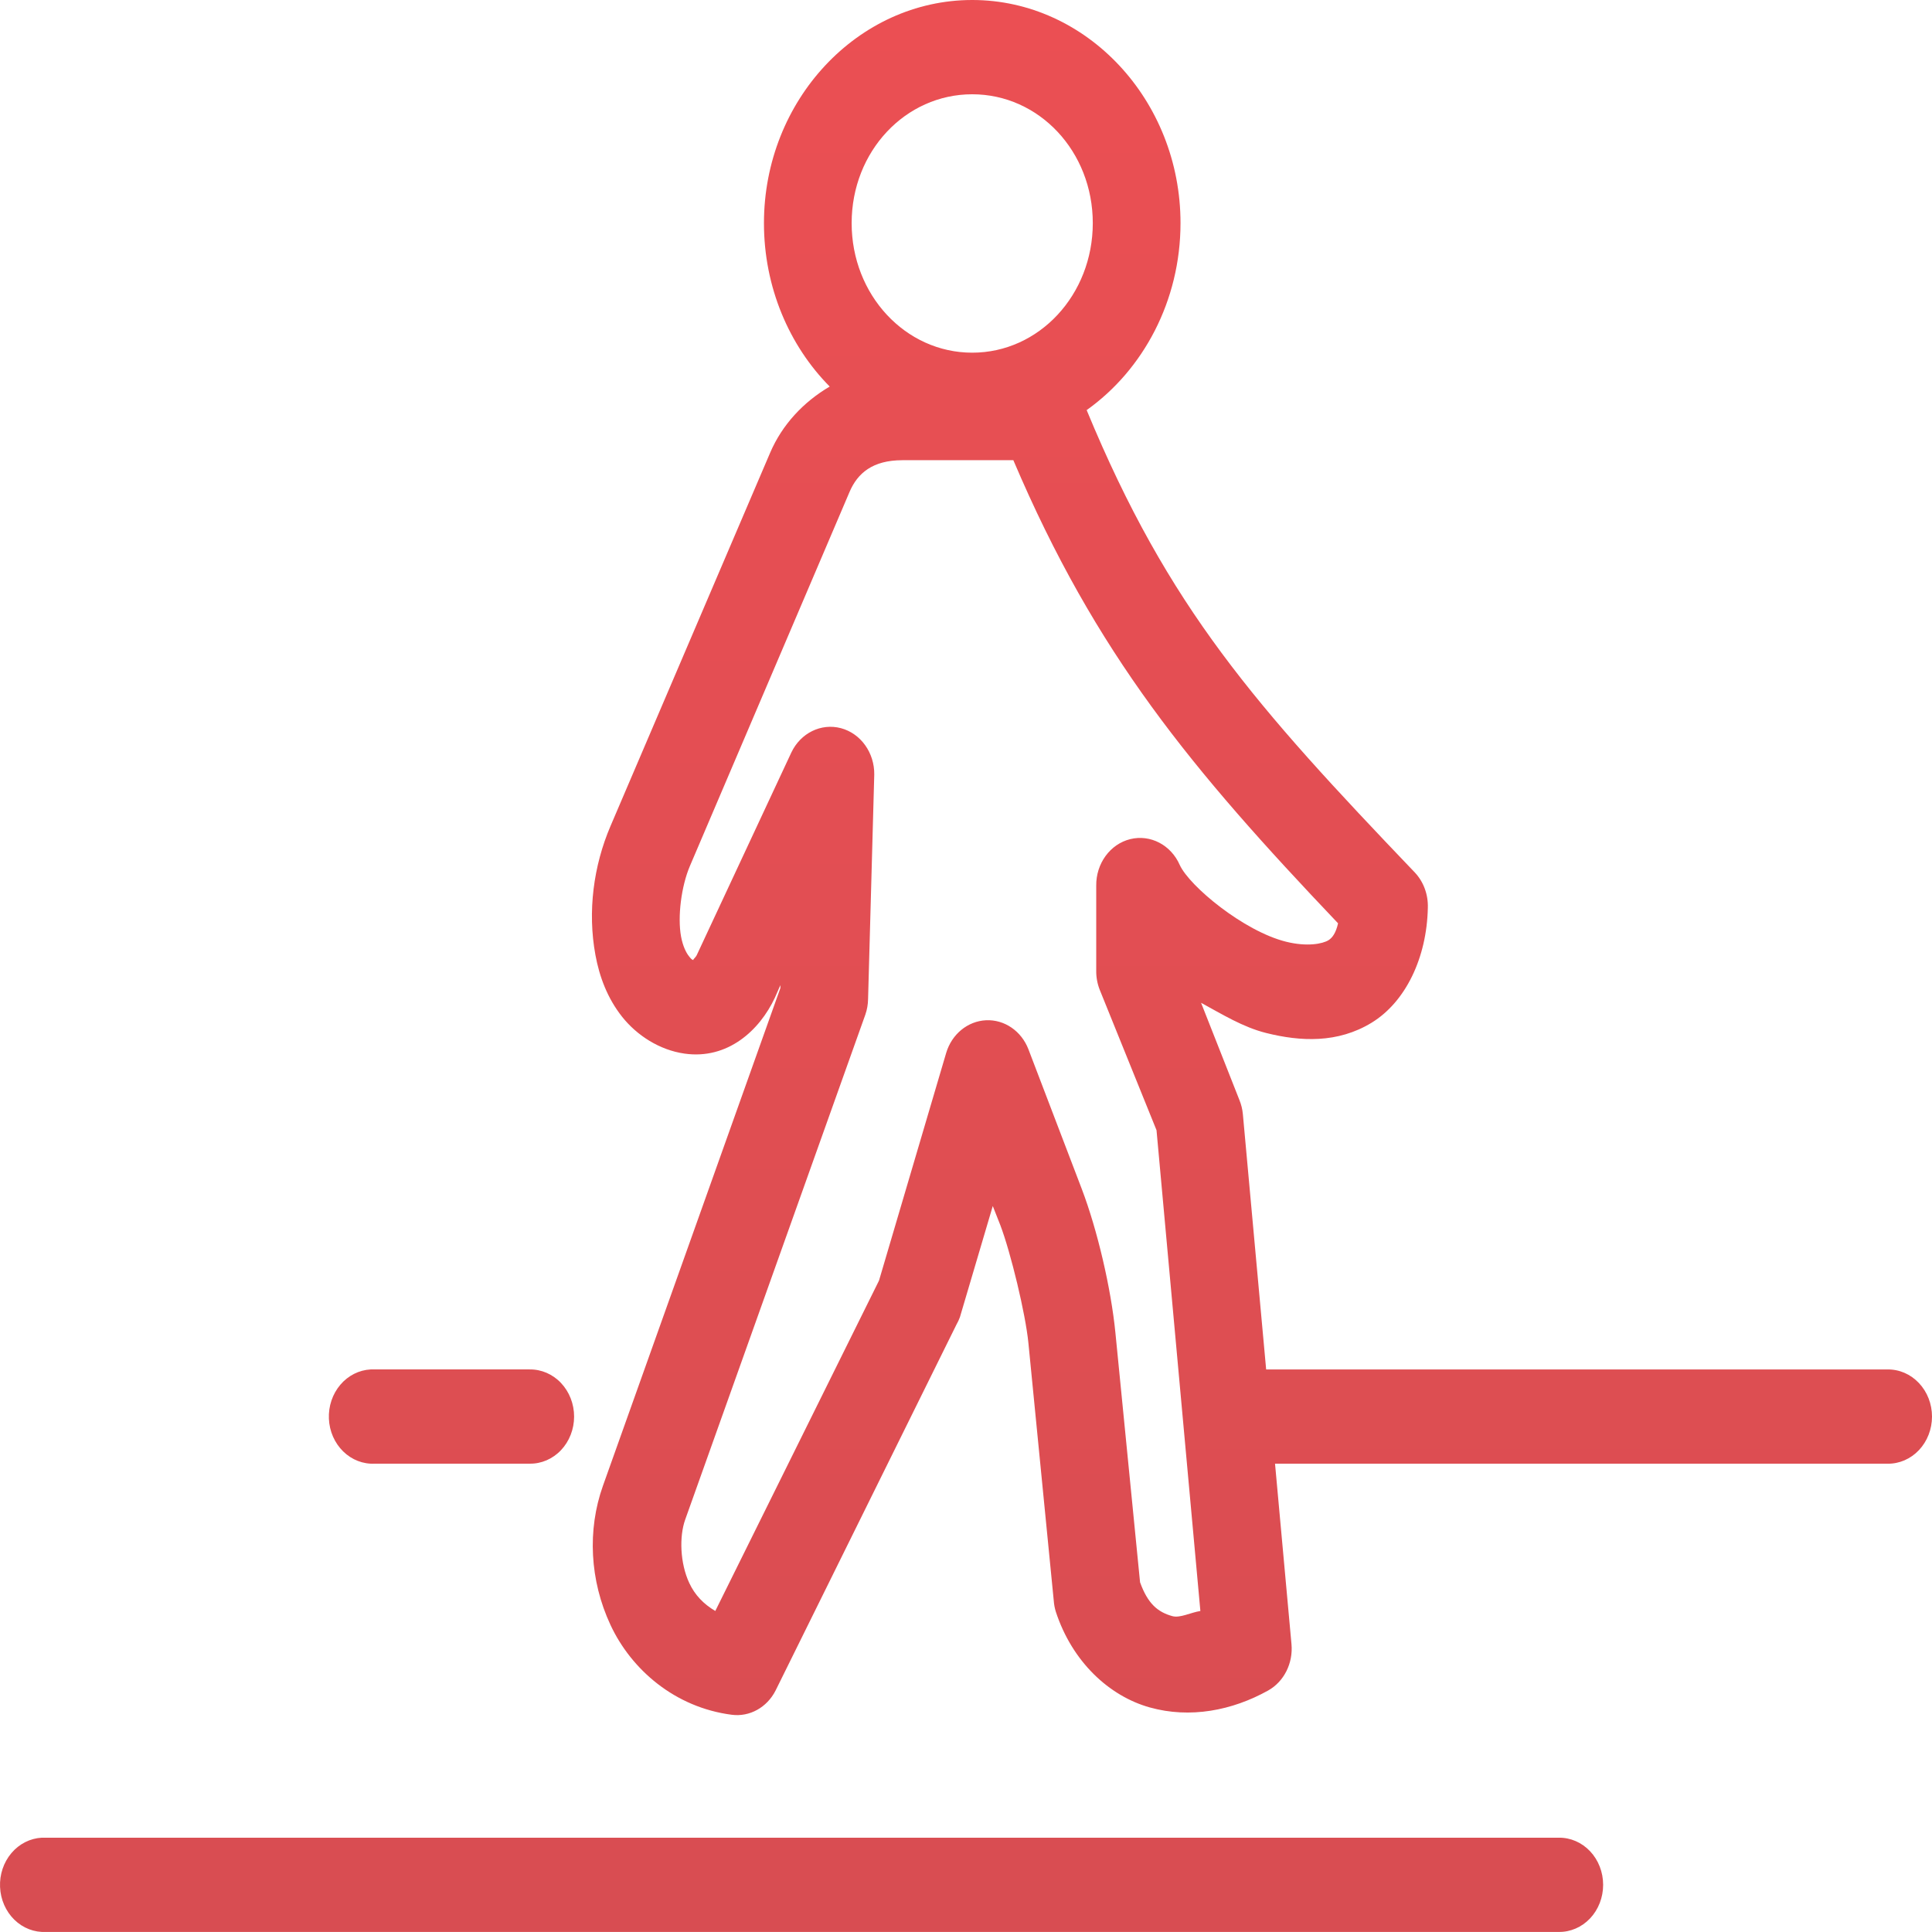 <?xml version="1.0" encoding="UTF-8"?> <svg xmlns="http://www.w3.org/2000/svg" width="64" height="64" viewBox="0 0 64 64" fill="none"> <path d="M32.206 0C28.418 0 25.307 3.321 25.307 7.391C25.306 9.511 26.142 11.449 27.485 12.805C26.612 13.318 25.909 14.07 25.511 15L20.223 27.366C19.66 28.683 19.459 30.194 19.724 31.634C19.856 32.354 20.12 33.066 20.609 33.683C21.098 34.299 21.847 34.784 22.674 34.902C24.104 35.106 25.161 34.136 25.67 33.048L25.851 32.634V32.731L19.973 49.219C19.452 50.683 19.535 52.353 20.223 53.828C20.911 55.304 22.352 56.56 24.241 56.804C24.832 56.881 25.408 56.562 25.693 55.999L31.684 43.878C31.729 43.8 31.767 43.718 31.798 43.634L32.887 39.951L33.137 40.585C33.483 41.495 33.972 43.521 34.067 44.487L34.907 53.024C34.916 53.148 34.938 53.271 34.975 53.389C35.518 55.052 36.747 56.185 38.084 56.56C39.422 56.935 40.817 56.665 42.011 55.999C42.535 55.704 42.84 55.096 42.782 54.463L42.237 48.487H62.527C62.916 48.493 63.29 48.331 63.567 48.038C63.844 47.745 64 47.344 64 46.926C64 46.508 63.844 46.108 63.567 45.815C63.29 45.521 62.916 45.359 62.527 45.365H41.943L41.171 36.902C41.156 36.742 41.117 36.586 41.057 36.439L39.787 33.219C40.488 33.601 41.181 34.029 41.943 34.219C43.081 34.504 44.314 34.565 45.438 33.878C46.561 33.19 47.265 31.73 47.299 30.073C47.314 29.635 47.158 29.21 46.868 28.902C41.586 23.377 38.71 20.148 35.997 13.585C37.87 12.254 39.106 9.964 39.106 7.39C39.106 3.32 35.996 0 32.207 0L32.206 0ZM32.206 3.123C34.421 3.123 36.2 5.016 36.2 7.391C36.2 9.766 34.421 11.683 32.206 11.683C29.992 11.683 28.211 9.766 28.212 7.391C28.212 5.015 29.992 3.123 32.206 3.123V3.123ZM29.891 15.244H33.568C36.303 21.671 39.45 25.459 44.325 30.586C44.254 30.904 44.136 31.067 44.007 31.146C43.815 31.265 43.301 31.37 42.6 31.195C41.199 30.845 39.408 29.359 39.083 28.658C38.793 27.991 38.109 27.633 37.441 27.797C36.774 27.962 36.304 28.606 36.314 29.342V32.147C36.31 32.364 36.349 32.58 36.427 32.781L38.311 37.439L39.764 53.366C39.439 53.417 39.09 53.608 38.833 53.536C38.35 53.401 38.021 53.124 37.766 52.415L36.949 44.146C36.805 42.682 36.352 40.744 35.837 39.39L34.067 34.756C33.833 34.153 33.274 33.77 32.666 33.797C32.058 33.825 31.53 34.256 31.344 34.878L29.12 42.415L29.097 42.464L23.695 53.366C23.31 53.137 23.021 52.843 22.833 52.439C22.524 51.777 22.5 50.894 22.697 50.342L28.666 33.61C28.723 33.446 28.753 33.273 28.756 33.098L28.961 25.659C28.97 24.934 28.513 24.297 27.858 24.122C27.202 23.948 26.521 24.281 26.214 24.928L23.083 31.635C23.04 31.727 22.946 31.783 22.969 31.806C22.9 31.784 22.867 31.732 22.81 31.659C22.735 31.564 22.621 31.35 22.561 31.025C22.441 30.375 22.566 29.362 22.856 28.683L28.143 16.294C28.408 15.674 28.908 15.245 29.891 15.245L29.891 15.244ZM12.28 45.364C11.894 45.384 11.532 45.567 11.273 45.873C11.013 46.18 10.877 46.584 10.895 46.999C10.913 47.413 11.084 47.802 11.369 48.081C11.654 48.36 12.03 48.506 12.416 48.486H17.545C17.934 48.492 18.309 48.33 18.585 48.037C18.862 47.744 19.018 47.343 19.018 46.926C19.018 46.508 18.862 46.108 18.585 45.814C18.309 45.521 17.934 45.359 17.545 45.364H12.416C12.37 45.362 12.325 45.362 12.28 45.364L12.28 45.364ZM1.386 60.876C1.001 60.896 0.638 61.079 0.379 61.385C0.119 61.692 -0.017 62.096 0.002 62.511C0.019 62.924 0.19 63.314 0.475 63.593C0.76 63.872 1.137 64.017 1.522 63.998H51.633C52.022 64.004 52.397 63.842 52.674 63.549C52.951 63.255 53.106 62.855 53.106 62.437C53.106 62.019 52.951 61.619 52.674 61.325C52.397 61.032 52.022 60.87 51.633 60.876H1.522C1.477 60.874 1.432 60.874 1.386 60.876L1.386 60.876Z" fill="url(#paint0_linear_115_112)"></path> <defs> <linearGradient id="paint0_linear_115_112" x1="32" y1="0" x2="32" y2="64" gradientUnits="userSpaceOnUse"> <stop stop-color="#EB4F53"></stop> <stop offset="1" stop-color="#D84D52"></stop> </linearGradient> </defs> </svg> 